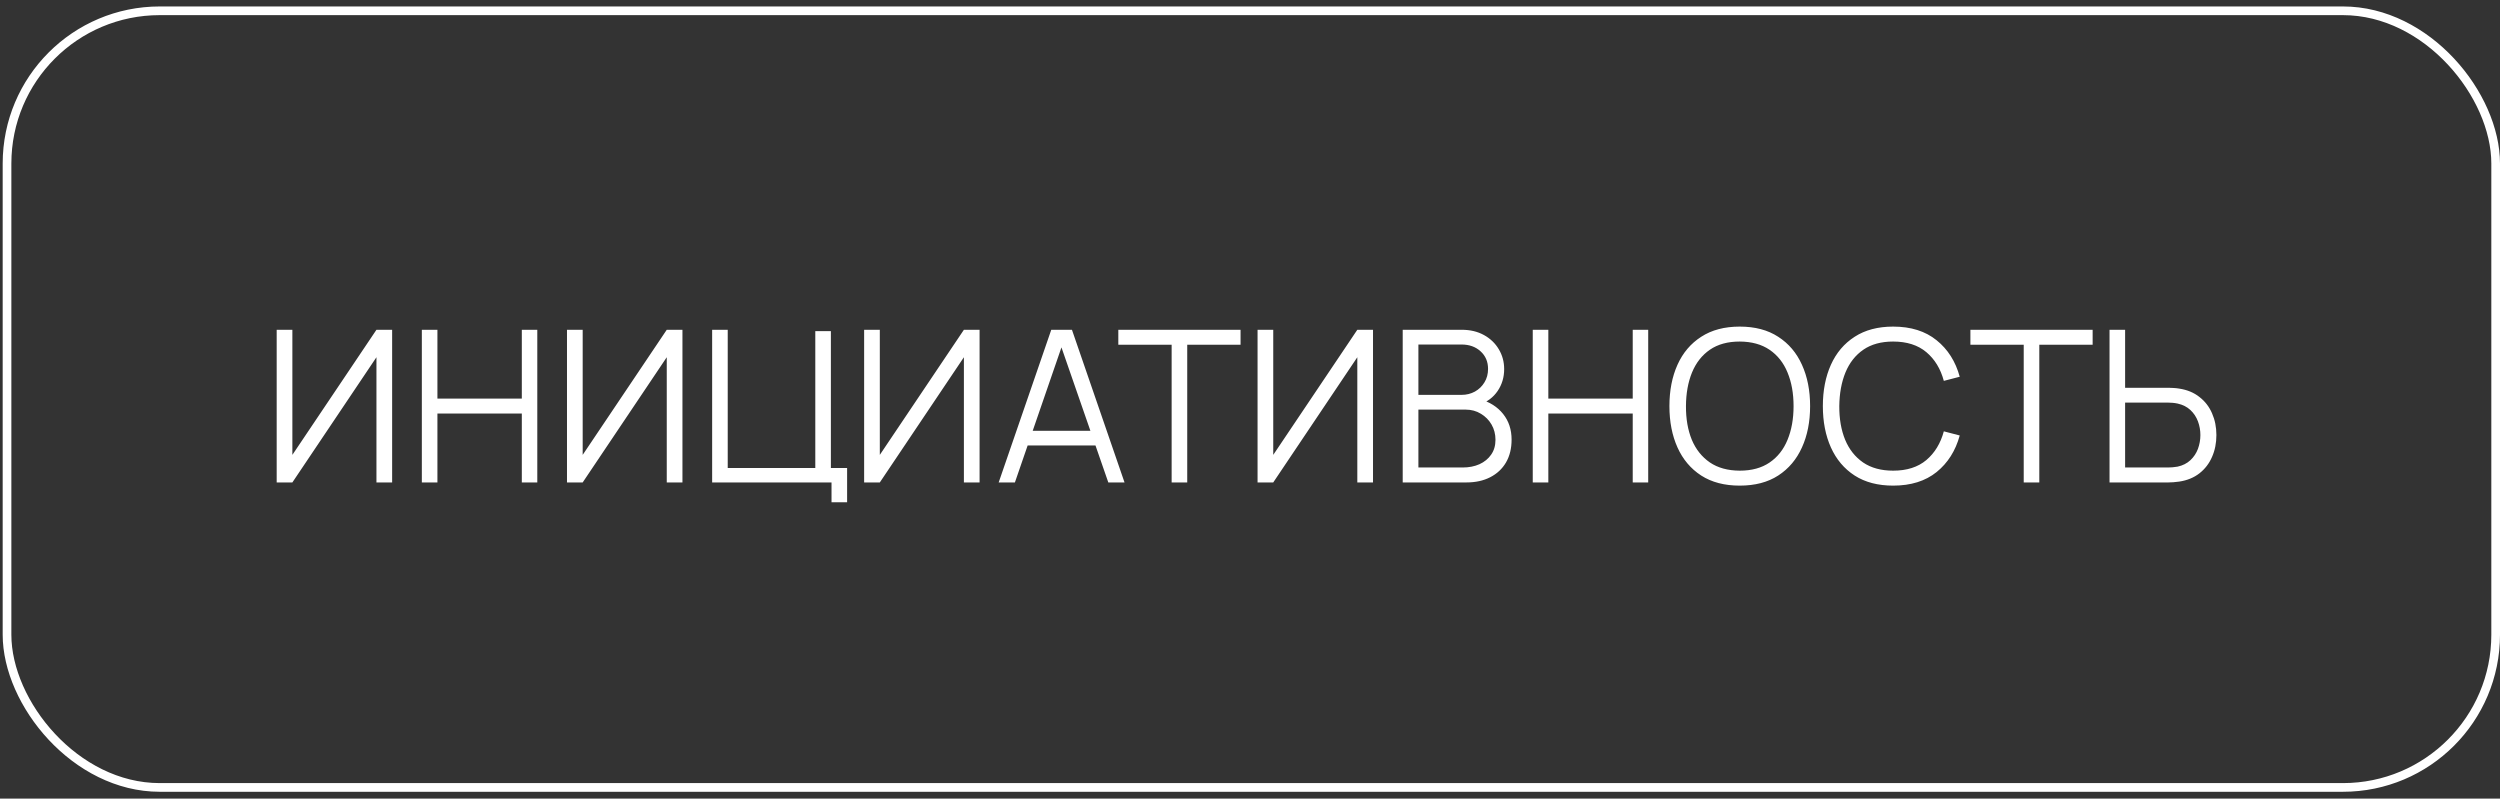 <?xml version="1.0" encoding="UTF-8"?> <svg xmlns="http://www.w3.org/2000/svg" width="288" height="92" viewBox="0 0 288 92" fill="none"><rect x="0" y="0" width="288" height="92" fill="#333333" stroke="none"/> <rect x="0.809" y="1.244" width="286.691" height="89.469" rx="17.594" stroke="white"></rect> <path d="M45.174 55.577H43.367V41.153L33.681 55.577H31.874V37.99H33.681V52.402L43.367 37.99H45.174V55.577ZM48.596 55.577V37.99H50.391V45.916H60.113V37.99H61.896V55.577H60.113V47.639H50.391V55.577H48.596ZM78.618 55.577H76.81V41.153L67.125 55.577H65.317V37.99H67.125V52.402L76.81 37.99H78.618V55.577ZM95.791 57.861V55.577H82.039V37.99H83.834V53.916H93.922V38.149H95.718V53.916H97.587V57.861H95.791ZM112.848 55.577H111.041V41.153L101.355 55.577H99.548V37.99H101.355V52.402L111.041 37.99H112.848V55.577ZM115.048 55.577L121.106 37.99H123.488L129.545 55.577H127.677L121.924 38.992H122.633L116.917 55.577H115.048ZM117.747 51.315V49.629H126.834V51.315H117.747ZM134.973 55.577V39.712H128.83V37.99H142.912V39.712H136.769V55.577H134.973ZM158.171 55.577H156.363V41.153L146.678 55.577H144.871V37.99H146.678V52.402L156.363 37.99H158.171V55.577ZM161.592 55.577V37.99H168.383C169.368 37.99 170.227 38.194 170.96 38.601C171.693 39.008 172.263 39.557 172.67 40.249C173.077 40.933 173.28 41.691 173.28 42.521C173.28 43.466 173.028 44.308 172.523 45.049C172.018 45.782 171.343 46.291 170.496 46.576L170.471 45.977C171.611 46.303 172.507 46.873 173.158 47.687C173.81 48.502 174.135 49.487 174.135 50.643C174.135 51.661 173.92 52.54 173.488 53.281C173.057 54.014 172.45 54.58 171.668 54.979C170.887 55.378 169.979 55.577 168.945 55.577H161.592ZM163.4 53.855H168.505C169.222 53.855 169.865 53.729 170.435 53.477C171.005 53.216 171.453 52.849 171.778 52.377C172.112 51.905 172.279 51.335 172.279 50.667C172.279 50.016 172.128 49.43 171.827 48.909C171.526 48.388 171.115 47.972 170.594 47.663C170.081 47.345 169.494 47.187 168.835 47.187H163.4V53.855ZM163.4 45.489H168.371C168.933 45.489 169.445 45.363 169.91 45.11C170.374 44.85 170.74 44.496 171.009 44.048C171.286 43.6 171.424 43.083 171.424 42.497C171.424 41.666 171.135 40.99 170.557 40.469C169.987 39.948 169.258 39.688 168.371 39.688H163.4V45.489ZM176.573 55.577V37.99H178.368V45.916H188.09V37.99H189.873V55.577H188.09V47.639H178.368V55.577H176.573ZM200.415 55.944C198.664 55.944 197.186 55.557 195.981 54.783C194.776 54.002 193.864 52.923 193.246 51.547C192.627 50.171 192.317 48.583 192.317 46.784C192.317 44.984 192.627 43.396 193.246 42.02C193.864 40.644 194.776 39.57 195.981 38.796C197.186 38.014 198.664 37.624 200.415 37.624C202.173 37.624 203.651 38.014 204.848 38.796C206.053 39.57 206.965 40.644 207.584 42.02C208.211 43.396 208.524 44.984 208.524 46.784C208.524 48.583 208.211 50.171 207.584 51.547C206.965 52.923 206.053 54.002 204.848 54.783C203.651 55.557 202.173 55.944 200.415 55.944ZM200.415 54.221C201.791 54.221 202.939 53.908 203.859 53.281C204.779 52.654 205.467 51.783 205.923 50.667C206.387 49.544 206.619 48.249 206.619 46.784C206.619 45.318 206.387 44.028 205.923 42.912C205.467 41.797 204.779 40.925 203.859 40.298C202.939 39.671 201.791 39.354 200.415 39.346C199.039 39.346 197.895 39.659 196.983 40.286C196.071 40.913 195.383 41.788 194.919 42.912C194.463 44.028 194.231 45.318 194.223 46.784C194.214 48.249 194.438 49.54 194.894 50.655C195.358 51.763 196.051 52.634 196.971 53.269C197.891 53.896 199.039 54.213 200.415 54.221ZM218.091 55.944C216.34 55.944 214.862 55.557 213.657 54.783C212.452 54.002 211.54 52.923 210.921 51.547C210.303 50.171 209.993 48.583 209.993 46.784C209.993 44.984 210.303 43.396 210.921 42.02C211.54 40.644 212.452 39.57 213.657 38.796C214.862 38.014 216.34 37.624 218.091 37.624C220.134 37.624 221.803 38.149 223.098 39.199C224.393 40.241 225.28 41.642 225.761 43.401L223.929 43.877C223.554 42.484 222.882 41.381 221.913 40.567C220.944 39.753 219.67 39.346 218.091 39.346C216.715 39.346 215.571 39.659 214.659 40.286C213.747 40.913 213.059 41.788 212.595 42.912C212.139 44.028 211.903 45.318 211.886 46.784C211.878 48.249 212.102 49.54 212.558 50.655C213.022 51.771 213.714 52.646 214.634 53.281C215.562 53.908 216.715 54.221 218.091 54.221C219.67 54.221 220.944 53.814 221.913 53C222.882 52.178 223.554 51.075 223.929 49.69L225.761 50.167C225.28 51.925 224.393 53.33 223.098 54.38C221.803 55.422 220.134 55.944 218.091 55.944ZM233.133 55.577V39.712H226.99V37.99H241.072V39.712H234.928V55.577H233.133ZM243.018 55.577V37.99H244.813V44.671H249.808C249.979 44.671 250.171 44.679 250.382 44.695C250.602 44.703 250.826 44.728 251.054 44.768C251.966 44.907 252.74 45.228 253.375 45.733C254.018 46.23 254.502 46.857 254.828 47.614C255.162 48.371 255.329 49.206 255.329 50.118C255.329 51.038 255.162 51.877 254.828 52.634C254.502 53.391 254.018 54.022 253.375 54.527C252.74 55.023 251.966 55.341 251.054 55.479C250.826 55.512 250.602 55.536 250.382 55.553C250.171 55.569 249.979 55.577 249.808 55.577H243.018ZM244.813 53.855H249.76C249.914 53.855 250.089 53.847 250.285 53.831C250.48 53.814 250.672 53.79 250.859 53.757C251.453 53.627 251.946 53.379 252.337 53.012C252.727 52.646 253.016 52.21 253.204 51.706C253.391 51.193 253.485 50.663 253.485 50.118C253.485 49.572 253.391 49.047 253.204 48.542C253.016 48.038 252.727 47.602 252.337 47.236C251.946 46.869 251.453 46.621 250.859 46.49C250.672 46.45 250.48 46.421 250.285 46.405C250.089 46.389 249.914 46.38 249.76 46.38H244.813V53.855Z" fill="white"></path> </svg> 